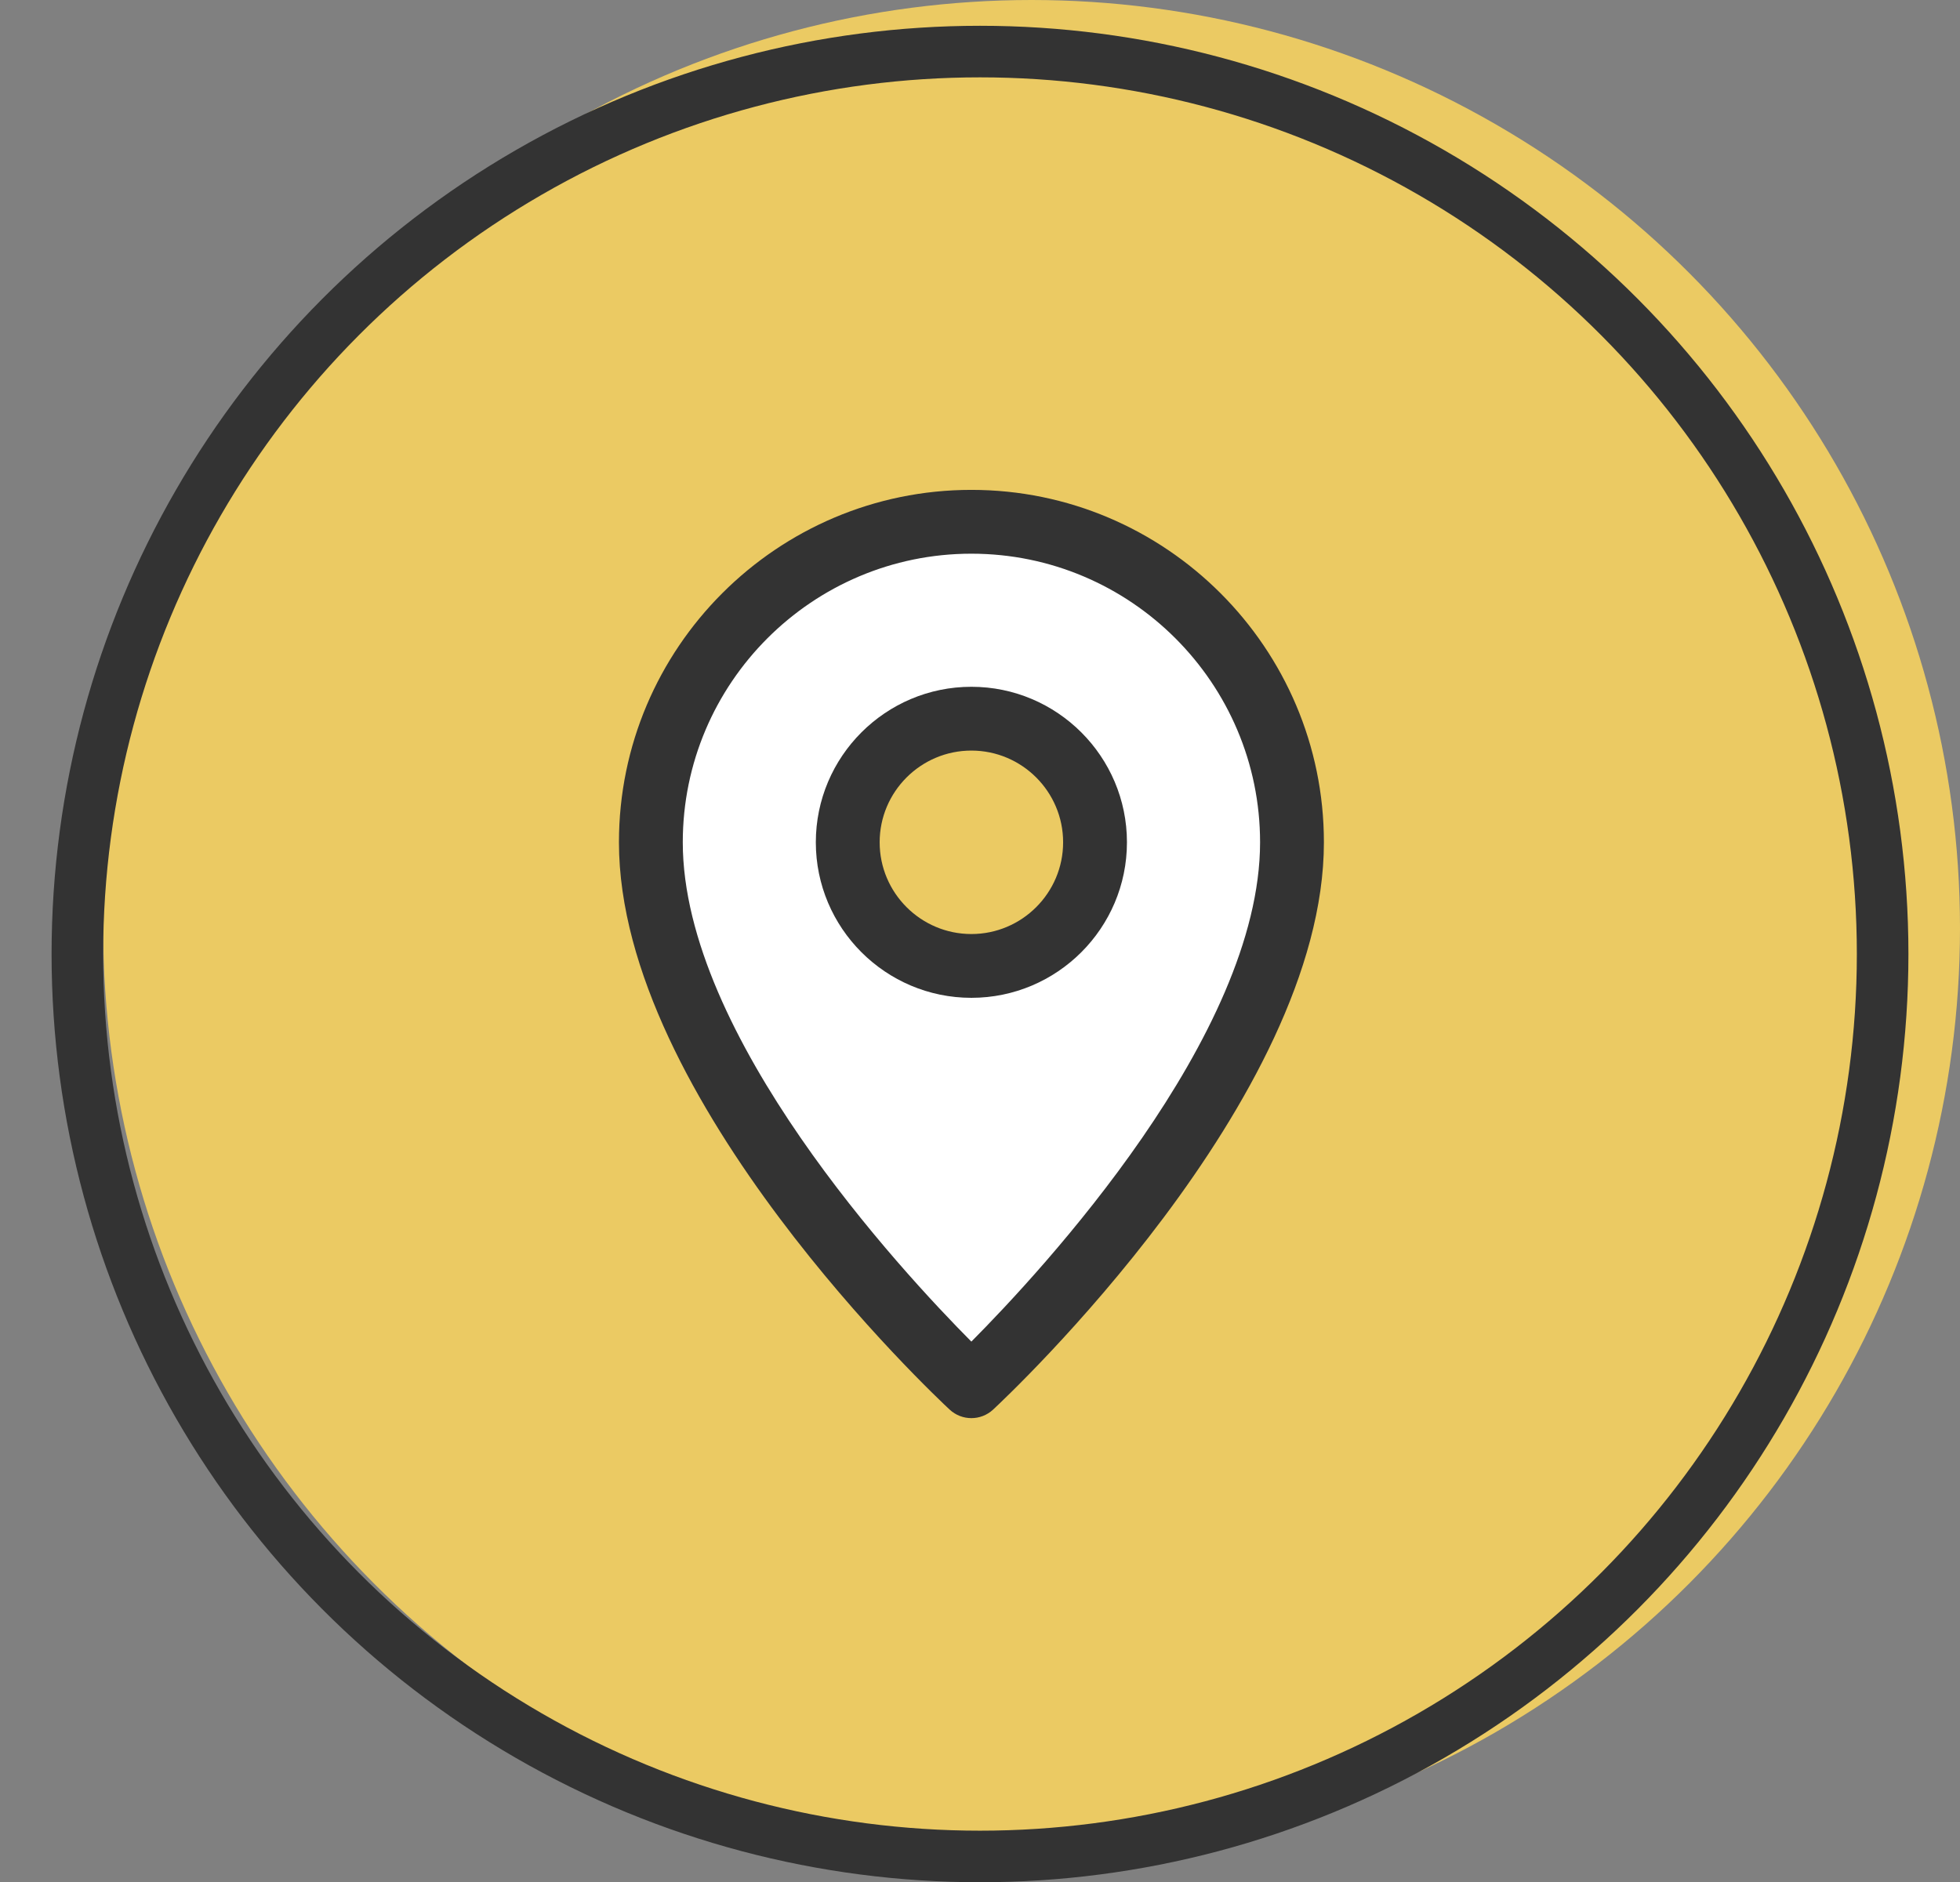 <svg xmlns="http://www.w3.org/2000/svg" width="76" height="73" viewBox="0 0 76 73">
  <rect x="0" y="0" width="76" height="73" fill="#808080" stroke="none"/>
  <g fill="none" fill-rule="evenodd">
    <circle cx="40" cy="36" r="36" fill="#EBCA63"/>
    <circle cx="38" cy="37" r="35" stroke="#333" stroke-width="2"/>
    <path fill="#FFF" d="M37.665,36.792 C35.392,36.792 33.542,34.942 33.542,32.668 C33.542,30.393 35.392,28.543 37.665,28.543 C39.94,28.543 41.79,30.393 41.79,32.668 C41.79,34.942 39.94,36.792 37.665,36.792 M37.665,19.618 C30.389,19.618 24.47,25.539 24.47,32.816 C24.47,42.449 36.347,53.592 36.852,54.062 C37.081,54.275 37.374,54.381 37.665,54.381 C37.957,54.381 38.249,54.275 38.478,54.062 C38.984,53.592 50.865,42.449 50.865,32.816 C50.865,25.539 44.943,19.618 37.665,19.618"/>
    <path fill="#333" d="M37.665,21.474 C43.838,21.474 48.86,26.495 48.86,32.667 C48.86,40.163 40.402,49.278 37.665,52.032 C34.93,49.278 26.475,40.163 26.475,32.667 C26.475,26.495 31.494,21.474 37.665,21.474 M36.823,54.669 C37.061,54.89 37.363,55 37.665,55 C37.967,55 38.27,54.89 38.508,54.669 C39.031,54.183 51.335,42.643 51.335,32.667 C51.335,25.131 45.202,18.999 37.665,18.999 C30.13,18.999 24,25.131 24,32.667 C24,42.643 36.3,54.183 36.823,54.669"/>
    <path fill="#333" d="M34.109,32.667 C34.109,30.706 35.704,29.11 37.666,29.11 C39.627,29.11 41.223,30.706 41.223,32.667 C41.223,34.629 39.627,36.225 37.666,36.225 C35.704,36.225 34.109,34.629 34.109,32.667 M43.698,32.667 C43.698,29.341 40.991,26.636 37.666,26.636 C34.34,26.636 31.634,29.341 31.634,32.667 C31.634,35.994 34.34,38.699 37.666,38.699 C40.991,38.699 43.698,35.994 43.698,32.667"/>
  </g>
</svg>

